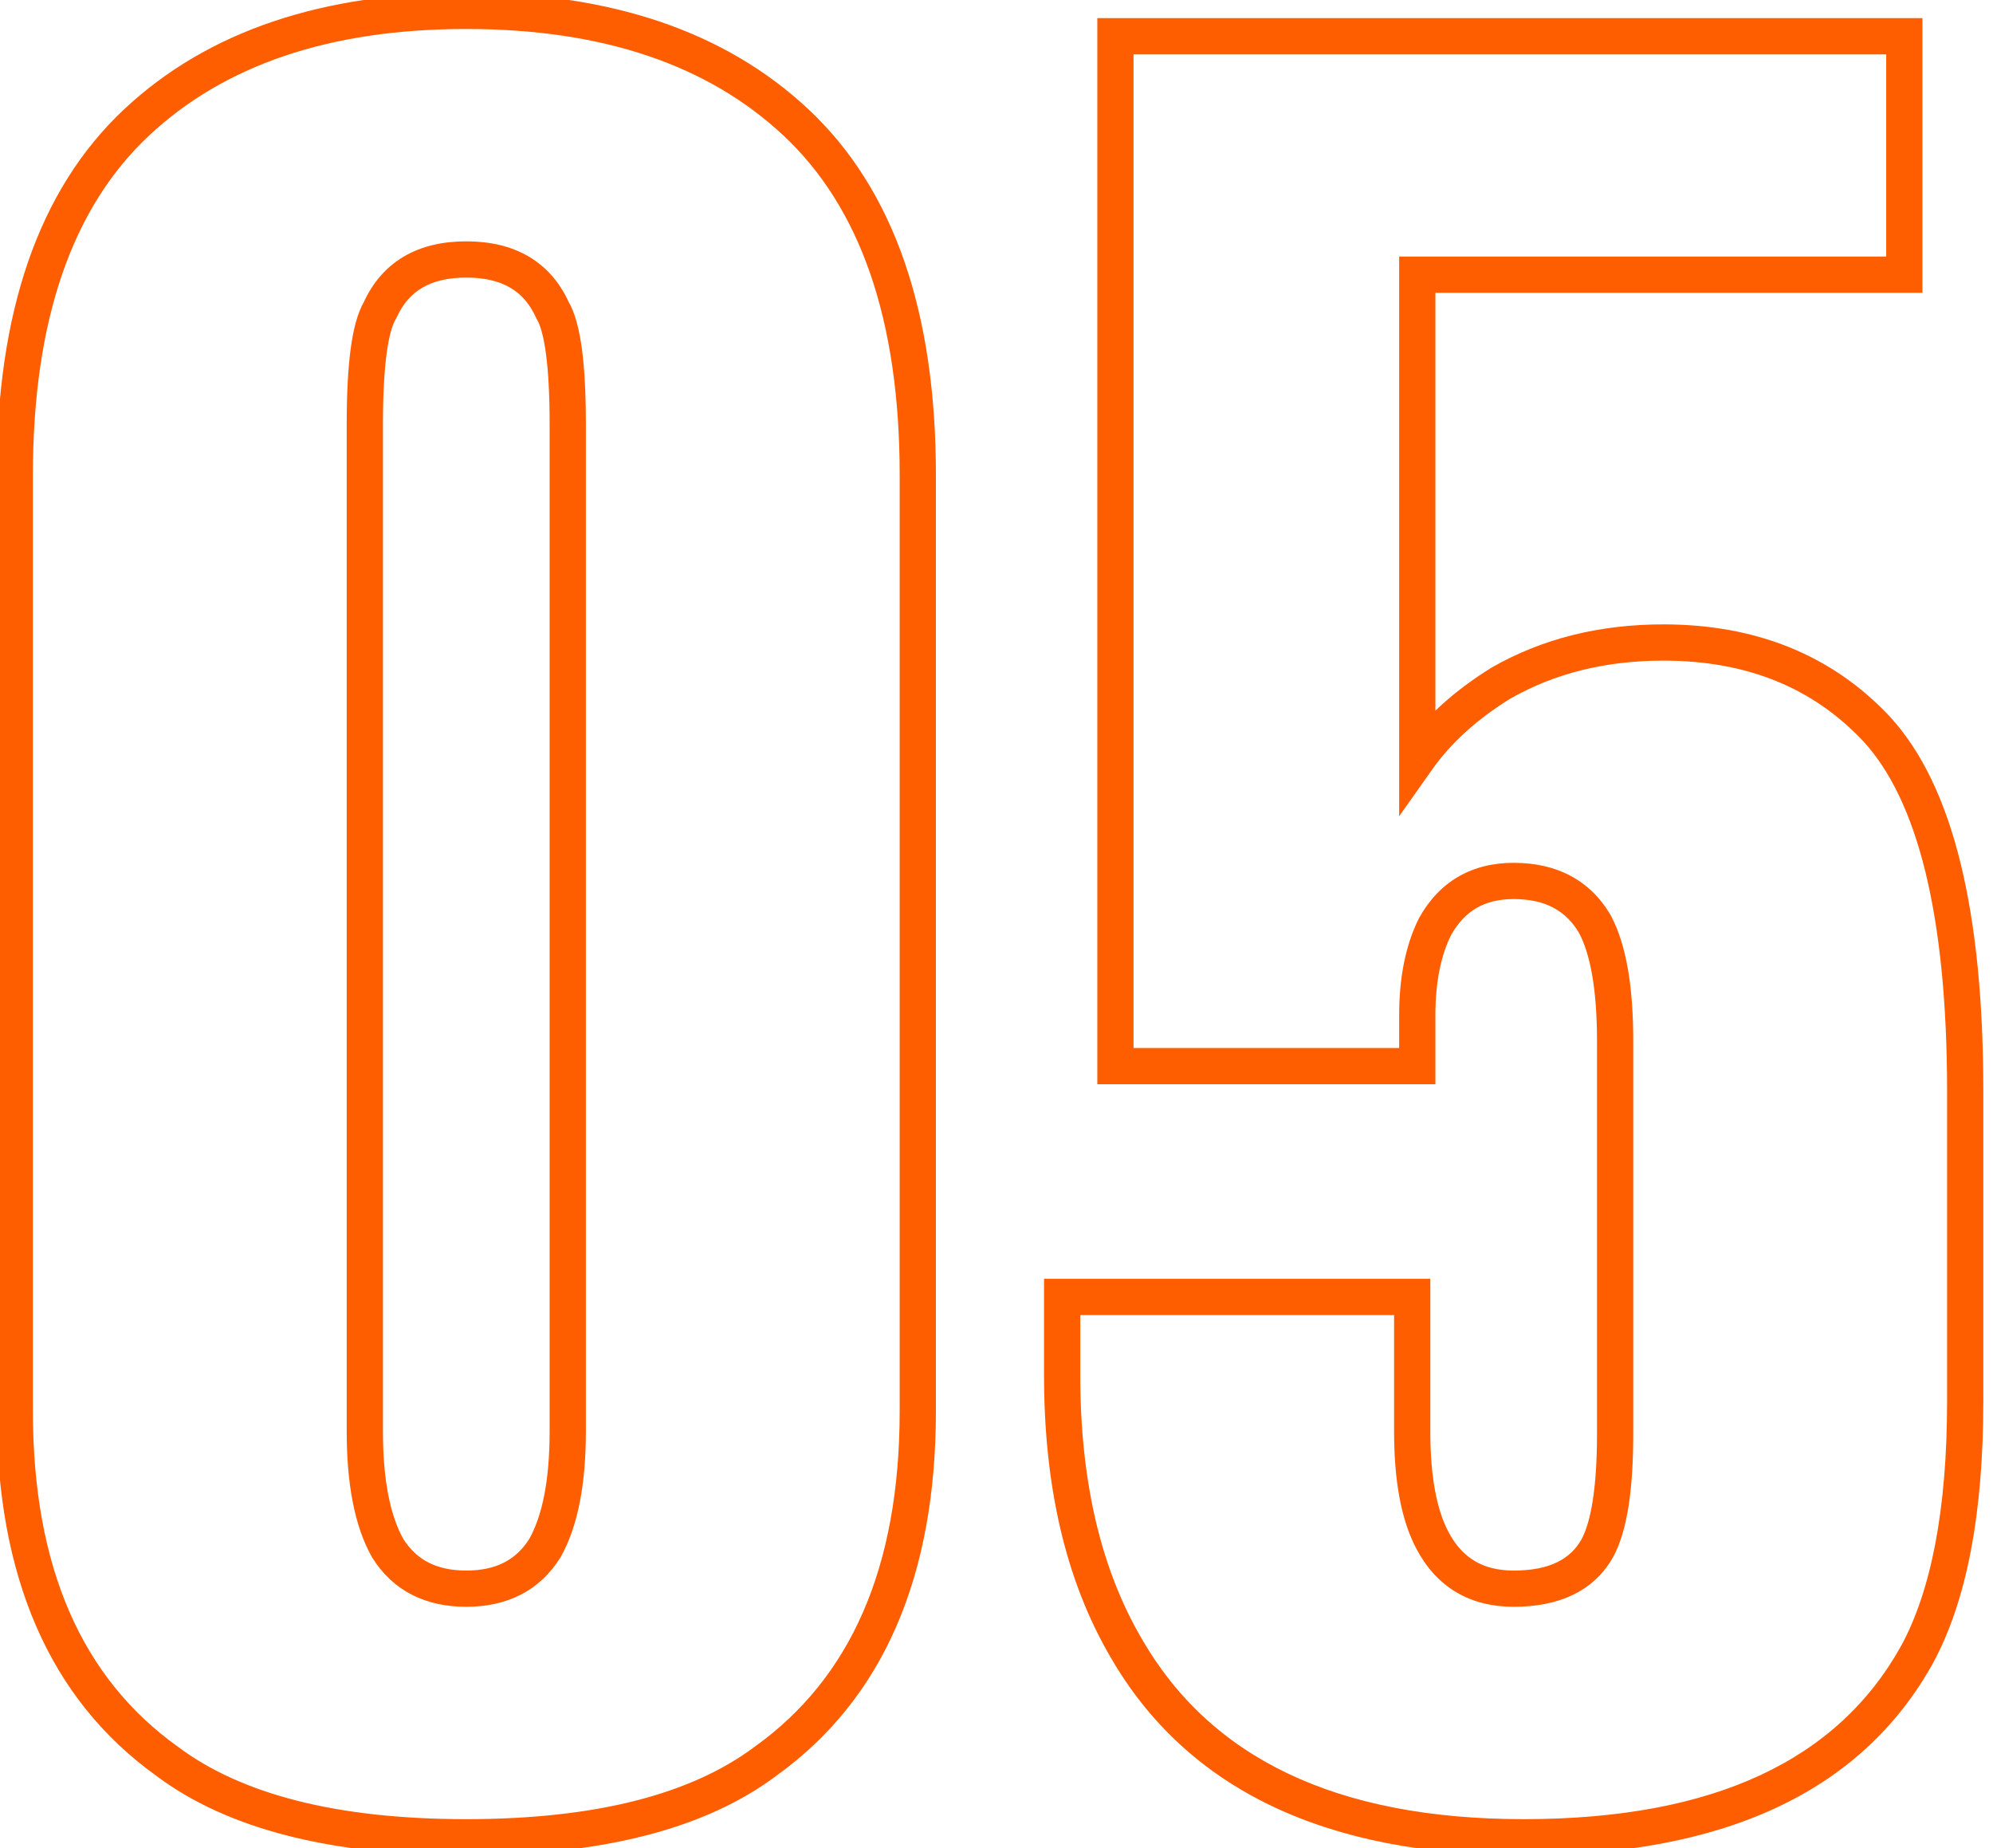 <?xml version="1.0" encoding="UTF-8"?> <svg xmlns="http://www.w3.org/2000/svg" width="55" height="51" viewBox="0 0 55 51" fill="none"> <path d="M21.128 48.6L20.837 48.194L20.828 48.2L21.128 48.6ZM4.608 48.6L4.908 48.2L4.899 48.194L4.608 48.6ZM3.768 3.38L3.426 3.015L3.426 3.015L3.768 3.38ZM21.968 3.38L22.31 3.015L22.31 3.015L21.968 3.38ZM10.698 42.72L10.262 42.965L10.268 42.975L10.274 42.985L10.698 42.72ZM15.038 42.72L15.462 42.985L15.468 42.975L15.474 42.965L15.038 42.72ZM15.248 8.56L14.792 8.765L14.804 8.792L14.819 8.817L15.248 8.56ZM10.488 8.56L10.917 8.817L10.932 8.792L10.944 8.765L10.488 8.56ZM24.828 13.11V38.94H25.828V13.11H24.828ZM24.828 38.94C24.828 43.263 23.469 46.307 20.837 48.194L21.419 49.006C24.387 46.88 25.828 43.483 25.828 38.94H24.828ZM20.828 48.2C19.084 49.508 16.456 50.2 12.868 50.2V51.2C16.559 51.2 19.438 50.492 21.428 49L20.828 48.2ZM12.868 50.2C9.279 50.2 6.652 49.508 4.908 48.2L4.308 49C6.298 50.492 9.176 51.2 12.868 51.2V50.2ZM4.899 48.194C2.267 46.307 0.908 43.263 0.908 38.94H-0.092C-0.092 43.483 1.349 46.88 4.317 49.006L4.899 48.194ZM0.908 38.94V13.11H-0.092V38.94H0.908ZM0.908 13.11C0.908 8.801 2.008 5.716 4.11 3.745L3.426 3.015C1.048 5.244 -0.092 8.645 -0.092 13.11H0.908ZM4.11 3.745C6.186 1.801 9.084 0.8 12.868 0.8V-0.2C8.906 -0.2 5.737 0.852 3.426 3.015L4.11 3.745ZM12.868 0.8C16.652 0.8 19.55 1.801 21.626 3.745L22.31 3.015C19.999 0.852 16.83 -0.2 12.868 -0.2V0.8ZM21.626 3.745C23.728 5.716 24.828 8.801 24.828 13.11H25.828C25.828 8.645 24.688 5.244 22.31 3.015L21.626 3.745ZM9.568 11.71V39.5H10.568V11.71H9.568ZM9.568 39.5C9.568 40.937 9.781 42.11 10.262 42.965L11.134 42.475C10.775 41.836 10.568 40.863 10.568 39.5H9.568ZM10.274 42.985C10.844 43.897 11.739 44.34 12.868 44.34V43.34C12.037 43.34 11.486 43.037 11.122 42.455L10.274 42.985ZM12.868 44.34C13.997 44.34 14.892 43.897 15.462 42.985L14.614 42.455C14.25 43.037 13.699 43.34 12.868 43.34V44.34ZM15.474 42.965C15.955 42.11 16.168 40.937 16.168 39.5H15.168C15.168 40.863 14.961 41.836 14.602 42.475L15.474 42.965ZM16.168 39.5V11.71H15.168V39.5H16.168ZM16.168 11.71C16.168 10.882 16.133 10.187 16.059 9.631C15.986 9.091 15.871 8.627 15.677 8.303L14.819 8.817C14.905 8.96 14.999 9.254 15.067 9.764C15.133 10.258 15.168 10.905 15.168 11.71H16.168ZM15.704 8.355C15.456 7.805 15.087 7.371 14.591 7.079C14.1 6.79 13.517 6.66 12.868 6.66V7.66C13.386 7.66 13.783 7.763 14.085 7.941C14.382 8.116 14.62 8.382 14.792 8.765L15.704 8.355ZM12.868 6.66C12.219 6.66 11.636 6.79 11.145 7.079C10.649 7.371 10.28 7.805 10.032 8.355L10.944 8.765C11.116 8.382 11.354 8.116 11.652 7.941C11.953 7.763 12.35 7.66 12.868 7.66V6.66ZM10.059 8.303C9.865 8.627 9.749 9.091 9.677 9.631C9.603 10.187 9.568 10.882 9.568 11.71H10.568C10.568 10.905 10.603 10.258 10.669 9.764C10.736 9.254 10.831 8.96 10.917 8.817L10.059 8.303ZM29.312 35.79V35.29H28.812V35.79H29.312ZM38.972 35.79H39.472V35.29H38.972V35.79ZM39.532 42.51L39.975 42.277L39.974 42.275L39.532 42.51ZM44.083 42.72L44.518 42.965L44.523 42.957L44.083 42.72ZM44.013 25.5L44.454 25.265L44.449 25.256L44.444 25.247L44.013 25.5ZM39.602 25.57L39.165 25.327L39.16 25.337L39.155 25.346L39.602 25.57ZM39.112 29.42V29.92H39.612V29.42H39.112ZM30.782 29.42H30.282V29.92H30.782V29.42ZM30.782 1V0.5H30.282V1H30.782ZM52.553 1H53.053V0.5H52.553V1ZM52.553 7.58V8.08H53.053V7.58H52.553ZM39.112 7.58V7.08H38.612V7.58H39.112ZM39.112 20.95H38.612V22.525L39.521 21.238L39.112 20.95ZM41.422 18.85L41.174 18.416L41.167 18.42L41.159 18.425L41.422 18.85ZM51.782 20.11L52.15 19.771L52.147 19.767L51.782 20.11ZM52.903 45.66L53.34 45.903L53.342 45.898L52.903 45.66ZM31.062 45.45L31.496 45.201L31.495 45.199L31.062 45.45ZM29.312 36.29H38.972V35.29H29.312V36.29ZM38.472 35.79V39.5H39.472V35.79H38.472ZM38.472 39.5C38.472 40.842 38.662 41.94 39.091 42.745L39.974 42.275C39.656 41.68 39.472 40.772 39.472 39.5H38.472ZM39.09 42.743C39.36 43.255 39.723 43.662 40.187 43.937C40.651 44.213 41.186 44.34 41.773 44.34V43.34C41.333 43.34 40.981 43.246 40.698 43.078C40.415 42.91 40.172 42.652 39.975 42.277L39.09 42.743ZM41.773 44.34C43.009 44.34 43.982 43.918 44.518 42.965L43.647 42.475C43.343 43.015 42.776 43.34 41.773 43.34V44.34ZM44.523 42.957C44.913 42.232 45.072 41.071 45.072 39.57H44.072C44.072 41.056 43.905 41.995 43.642 42.483L44.523 42.957ZM45.072 39.57V28.72H44.072V39.57H45.072ZM45.072 28.72C45.072 27.248 44.886 26.075 44.454 25.265L43.571 25.735C43.886 26.325 44.072 27.298 44.072 28.72H45.072ZM44.444 25.247C43.875 24.28 42.952 23.81 41.773 23.81V24.81C42.647 24.81 43.217 25.133 43.581 25.753L44.444 25.247ZM41.773 23.81C41.21 23.81 40.694 23.931 40.244 24.193C39.793 24.454 39.436 24.84 39.165 25.327L40.04 25.813C40.236 25.46 40.473 25.216 40.746 25.057C41.019 24.899 41.355 24.81 41.773 24.81V23.81ZM39.155 25.346C38.784 26.089 38.612 26.988 38.612 28.02H39.612C39.612 27.092 39.767 26.358 40.05 25.794L39.155 25.346ZM38.612 28.02V29.42H39.612V28.02H38.612ZM39.112 28.92H30.782V29.92H39.112V28.92ZM31.282 29.42V1H30.282V29.42H31.282ZM30.782 1.5H52.553V0.5H30.782V1.5ZM52.053 1V7.58H53.053V1H52.053ZM52.553 7.08H39.112V8.08H52.553V7.08ZM38.612 7.58V20.95H39.612V7.58H38.612ZM39.521 21.238C40.036 20.509 40.752 19.853 41.686 19.275L41.159 18.425C40.133 19.06 39.309 19.804 38.704 20.662L39.521 21.238ZM41.671 19.284C42.893 18.585 44.299 18.23 45.903 18.23V17.23C44.146 17.23 42.565 17.621 41.174 18.416L41.671 19.284ZM45.903 18.23C48.209 18.23 50.031 18.978 51.418 20.453L52.147 19.767C50.547 18.068 48.45 17.23 45.903 17.23V18.23ZM51.415 20.449C52.91 22.072 53.733 25.235 53.733 30.12H54.733C54.733 25.205 53.922 21.695 52.15 19.771L51.415 20.449ZM53.733 30.12V38.66H54.733V30.12H53.733ZM53.733 38.66C53.733 41.657 53.292 43.894 52.463 45.422L53.342 45.898C54.286 44.16 54.733 41.73 54.733 38.66H53.733ZM52.465 45.417C50.72 48.558 47.319 50.2 42.053 50.2V51.2C47.52 51.2 51.351 49.482 53.34 45.903L52.465 45.417ZM42.053 50.2C36.846 50.2 33.386 48.496 31.496 45.201L30.629 45.699C32.753 49.404 36.619 51.2 42.053 51.2V50.2ZM31.495 45.199C30.383 43.287 29.812 40.883 29.812 37.96H28.812C28.812 41.01 29.408 43.599 30.63 45.701L31.495 45.199ZM29.812 37.96V35.79H28.812V37.96H29.812Z" fill="#FF5E00"></path> </svg> 